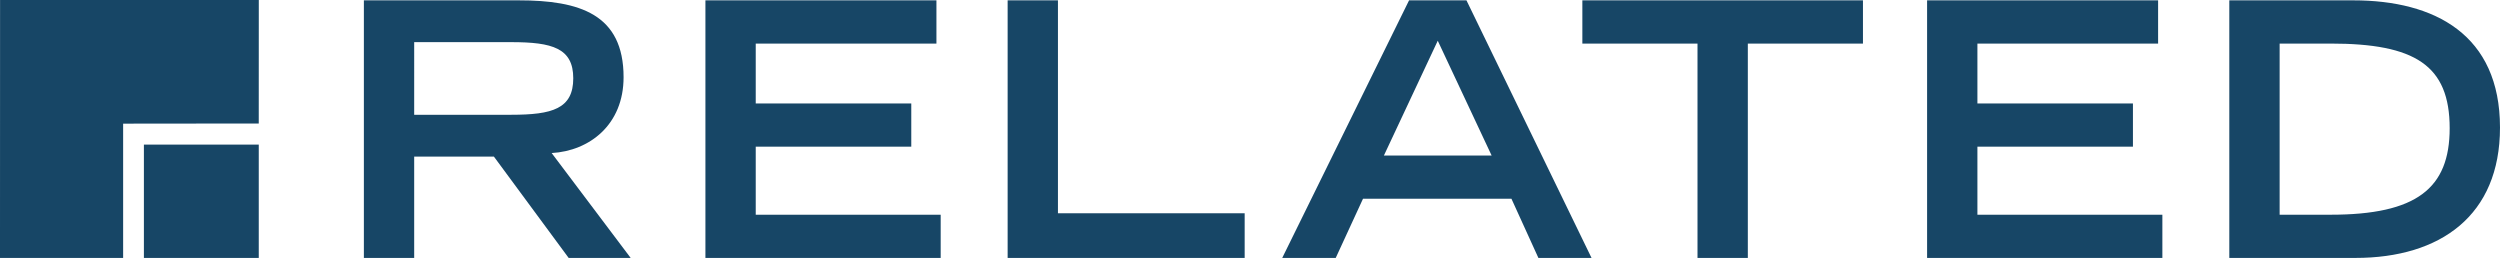 <svg xmlns="http://www.w3.org/2000/svg" width="236.35" height="24.384">
  <defs>
    <clipPath clipPathUnits="userSpaceOnUse" id="a">
      <path d="M69.75 216h189.08v19.507H69.75V216z"/>
    </clipPath>
  </defs>
  <path style="fill:#174666;fill-opacity:1;fill-rule:nonzero;stroke:none" d="M223.152 532.871h10.859v-10.716h-10.859v10.716z" transform="translate(-209.548 -508.487)"/>
  <g clip-path="url(#a)" transform="matrix(1.25 0 0 -1.25 -87.188 294.384)">
    <path style="fill:#174666;fill-opacity:1;fill-rule:nonzero;stroke:none" d="m0 0-19.569-.002-.005-19.505h9.313v10.156c.461 0 10.257.011 10.257.011" transform="translate(89.324 235.507)"/>
    <path style="fill:#174666;fill-opacity:1;fill-rule:nonzero;stroke:none" d="M0 0c3.109 0 4.689.454 4.689 2.759 0 2.278-1.58 2.734-4.689 2.734h-7.342V0H0zm-11.147 8.654H.563c4.609 0 7.932-1.044 7.932-5.814 0-3.591-2.573-5.574-5.44-5.735l5.976-7.932h-4.69l-5.654 7.664h-6.029v-7.664h-3.805V8.654z" transform="translate(108.418 226.827)"/>
    <path style="fill:#174666;fill-opacity:1;fill-rule:nonzero;stroke:none" d="M0 0h17.472v-3.269H3.805v-4.528h11.764v-3.27H3.805v-5.146h13.988v-3.268H0V0z" transform="translate(123.103 235.481)"/>
    <path style="fill:#174666;fill-opacity:1;fill-rule:nonzero;stroke:none" d="M0 0h3.805v-16.104h14.122v-3.377H0V0z" transform="translate(145.96 235.481)"/>
    <path style="fill:#174666;fill-opacity:1;fill-rule:nonzero;stroke:none" d="m0 0-4.074 8.682L-8.147 0H0zm-6.244 11.736h4.341L7.556-7.745H3.537L1.499-3.27H-9.728l-2.063-4.475h-4.046l9.593 19.481z" transform="translate(182.565 223.745)"/>
    <path style="fill:#174666;fill-opacity:1;fill-rule:nonzero;stroke:none" d="M0 0h-8.709v3.269h21.223V0H3.806v-16.212H0V0z" transform="translate(198.136 232.212)"/>
    <path style="fill:#174666;fill-opacity:1;fill-rule:nonzero;stroke:none" d="M0 0h17.472v-3.269H3.806v-4.528h11.763v-3.27H3.806v-5.146h13.989v-3.268H0V0z" transform="translate(215.5 235.481)"/>
    <path style="fill:#174666;fill-opacity:1;fill-rule:nonzero;stroke:none" d="M0 0c6.484 0 9.001 1.984 9.001 6.539 0 4.77-2.625 6.405-9.001 6.405h-3.859V0H0zm-7.666 16.213h9.38c6.164 0 11.093-2.6 11.093-9.621 0-6.646-4.5-9.86-10.933-9.86h-9.54v19.481z" transform="translate(246.023 219.268)"/>
  </g>
</svg>
